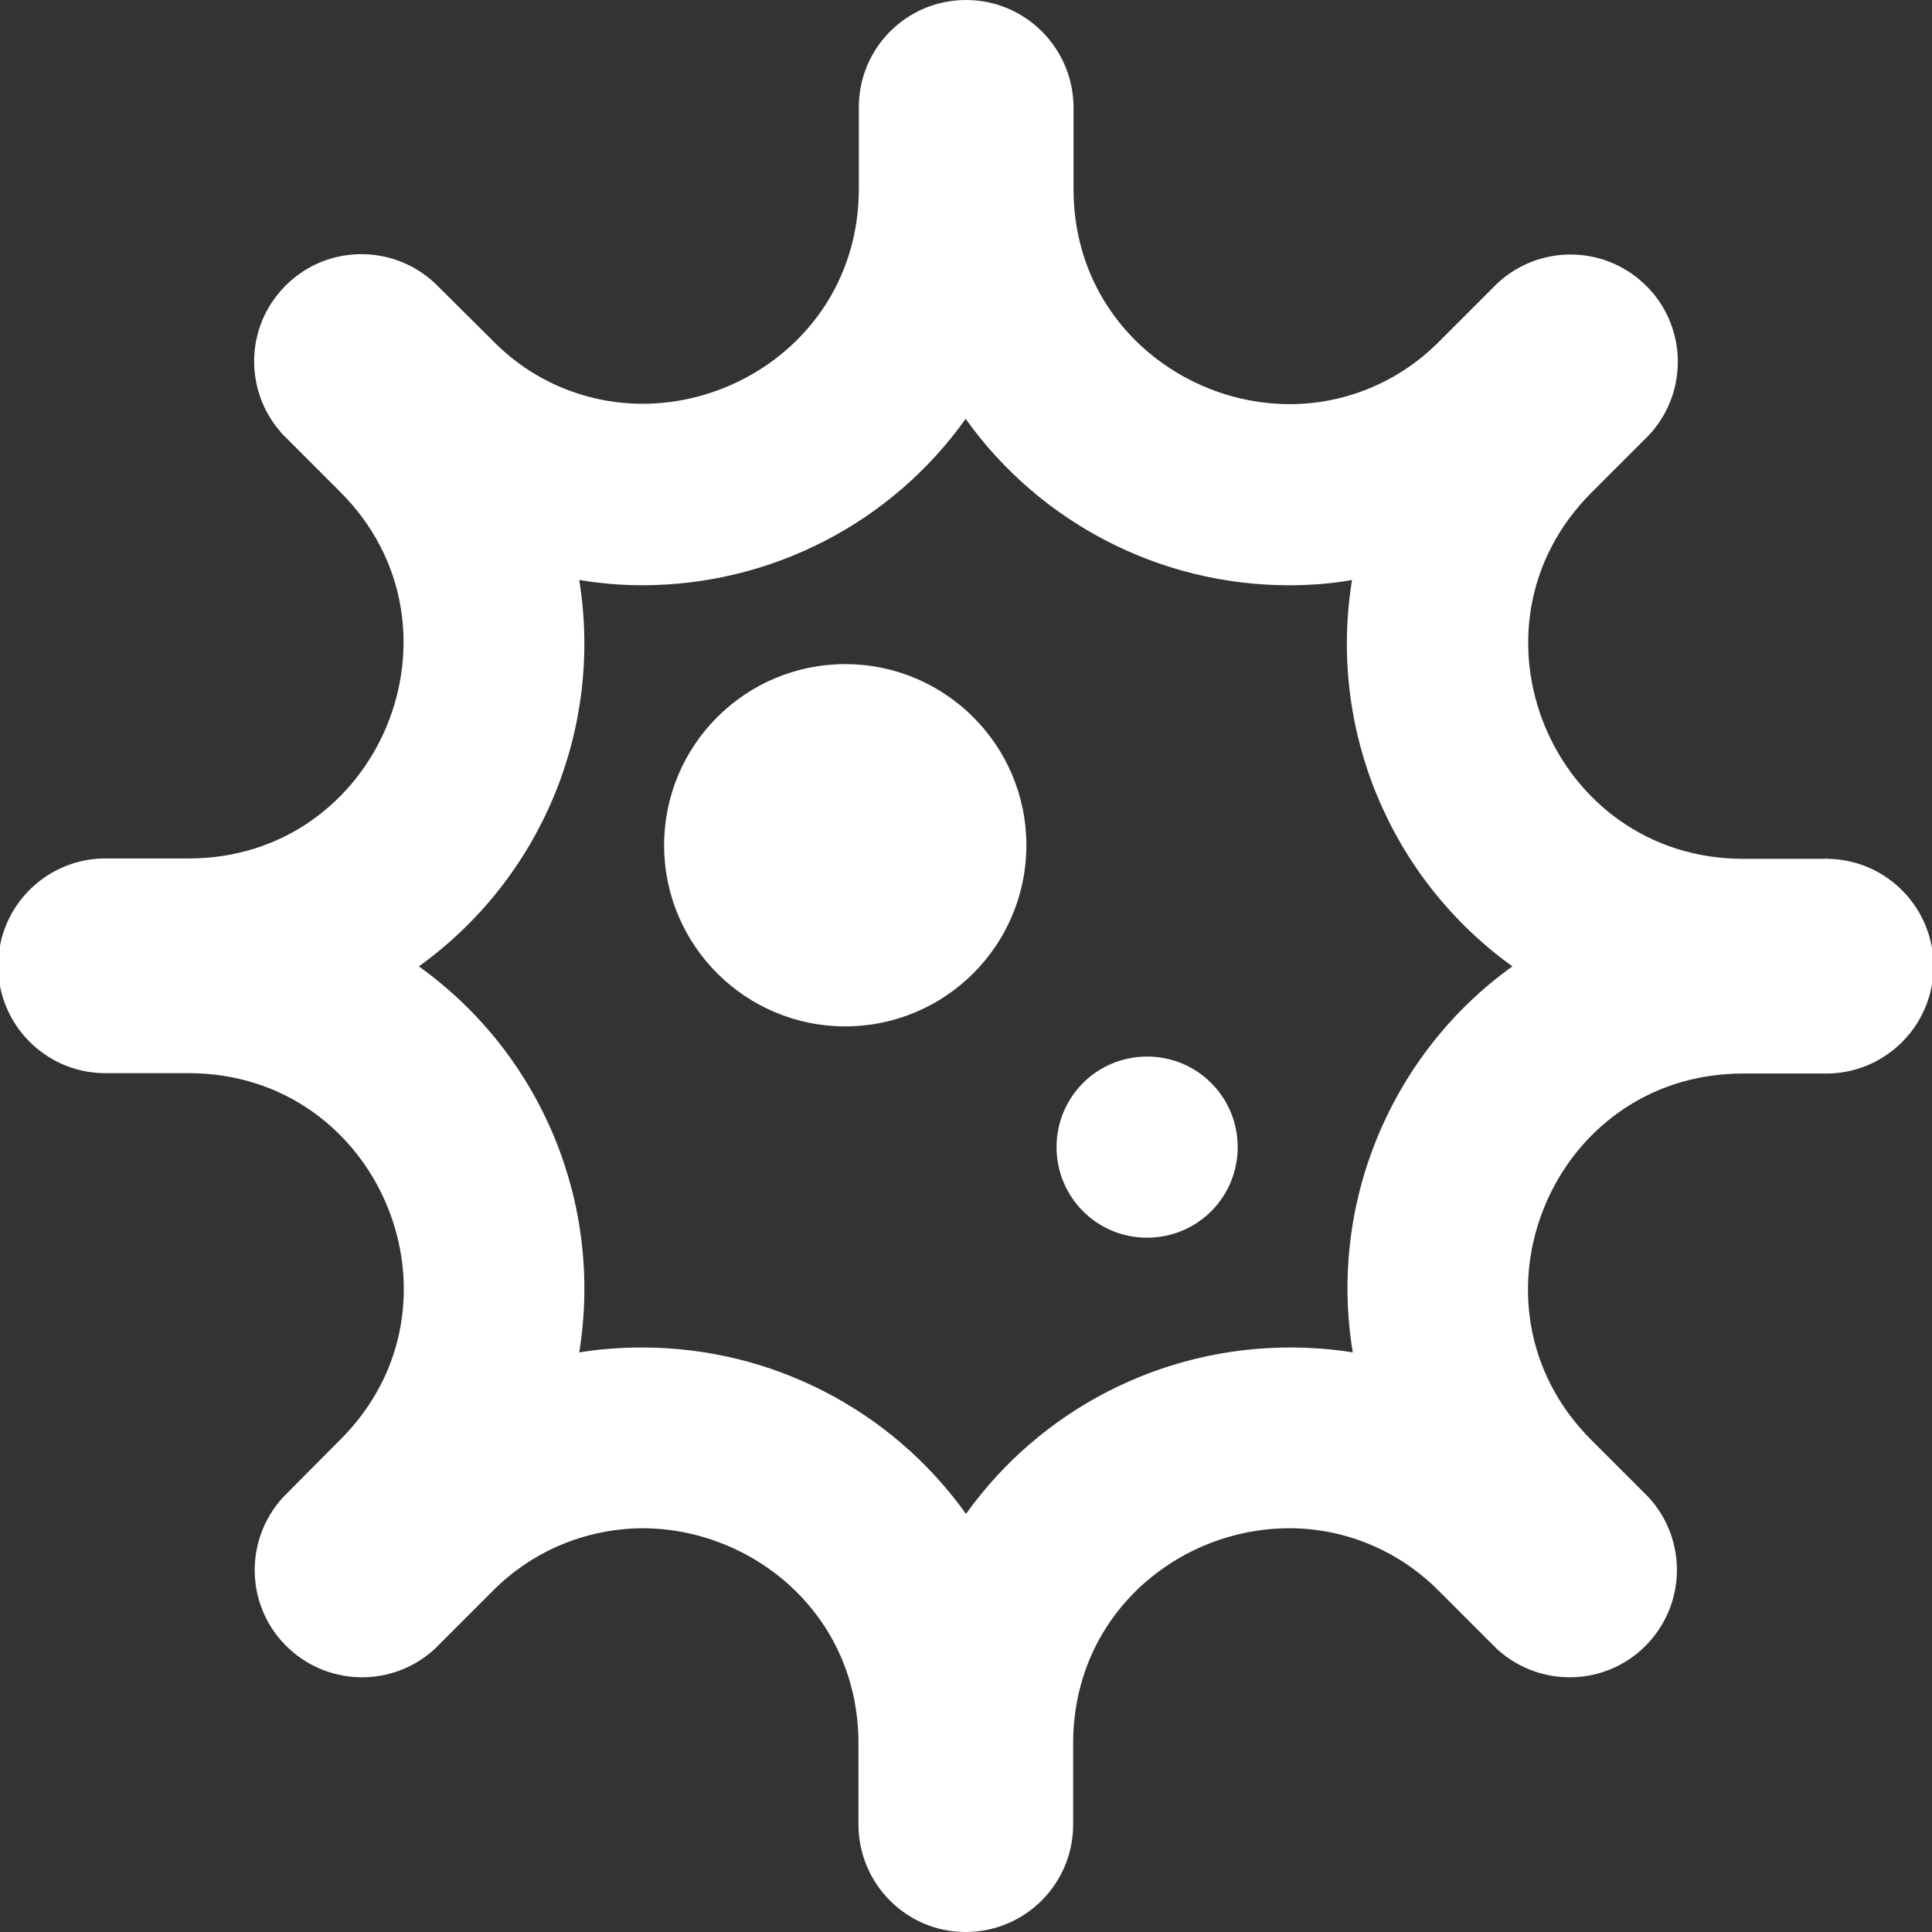 <?xml version="1.0" encoding="utf-8"?>
<!-- Generator: Adobe Illustrator 25.2.3, SVG Export Plug-In . SVG Version: 6.00 Build 0)  -->
<svg version="1.1" id="Layer_1" xmlns="http://www.w3.org/2000/svg" xmlns:xlink="http://www.w3.org/1999/xlink" x="0px" y="0px"
	 viewBox="0 0 512 512" style="enable-background:new 0 0 512 512;" xml:space="preserve">
<rect x="0" y="0" width="512" height="512" fill="#333333" stroke="none"/>
<style type="text/css">
	.st0{fill:#FFFFFF;}
</style>
<path class="st0" d="M224,176c-26.5,0-48,21.5-48,48s21.5,48,48,48s48-21.5,48-48S250.5,176,224,176z M304,280
	c-13.3,0-24,10.7-24,24s10.7,24,24,24s24-10.7,24-24S317.3,280,304,280z M483.5,227.6H462c-50.7,0-76.1-61.3-40.2-97.1l15.2-15.2
	c10.7-11.5,10.1-29.5-1.4-40.2c-10.9-10.2-27.9-10.2-38.8,0l-15.2,15.2c-10.5,10.7-24.8,16.8-39.8,16.8c-29.2,0-57.3-22.7-57.3-57
	V28.4C284.4,12.7,271.7,0,256,0c-15.7,0-28.4,12.7-28.4,28.4V50c0,34.3-28.1,57-57.3,57c-15,0-29.3-6-39.8-16.8L115.2,75
	C103.7,64.3,85.7,64.9,75,76.4c-10.2,10.9-10.2,27.8,0,38.8l15.2,15.2c35.8,35.8,10.4,97.1-40.2,97.1H28.5
	c-15.7-0.3-28.7,12.2-29,27.9s12.2,28.7,27.9,29c0.4,0,0.7,0,1.1,0H50c50.7,0,76.1,61.3,40.2,97.1L75,396.8
	c-10.6,11.6-9.9,29.6,1.7,40.2c10.9,10,27.6,10,38.5,0l15.2-15.2c10.5-10.7,24.8-16.7,39.8-16.8c29.2,0,57.3,22.7,57.3,57v21.5
	c0,15.7,12.7,28.5,28.4,28.5c15.7,0,28.5-12.7,28.5-28.5V462c0-34.3,28-57,57.3-57c15,0,29.3,6.1,39.8,16.8l15.2,15.2
	c11.6,10.6,29.6,9.9,40.2-1.7c10-10.9,10-27.6,0-38.5l-15.2-15.2c-35.8-35.8-10.5-97.1,40.2-97.1h21.5c15.7,0.3,28.7-12.2,29-27.9
	c0.3-15.7-12.2-28.7-27.9-29C484.2,227.5,483.9,227.5,483.5,227.6L483.5,227.6z M365.1,301.2c-7.5,18.1-9.8,37.9-6.6,57.2
	c-5.5-0.9-11.1-1.3-16.7-1.3c-34,0-66,16.4-85.8,44.1c-19.8-27.7-51.7-44.1-85.8-44.1c-5.6,0-11.2,0.4-16.7,1.3
	c6.4-39.4-10-79-42.5-102.3c32.4-23.3,48.9-62.9,42.5-102.4c5.5,0.9,11.1,1.4,16.7,1.4c34,0,66-16.4,85.7-44.1
	c19.8,27.7,51.7,44.1,85.7,44.1c5.6,0,11.2-0.4,16.7-1.4c-6.4,39.4,10,79,42.5,102.4C385,267.4,372.6,283.1,365.1,301.2z"/>
</svg>
